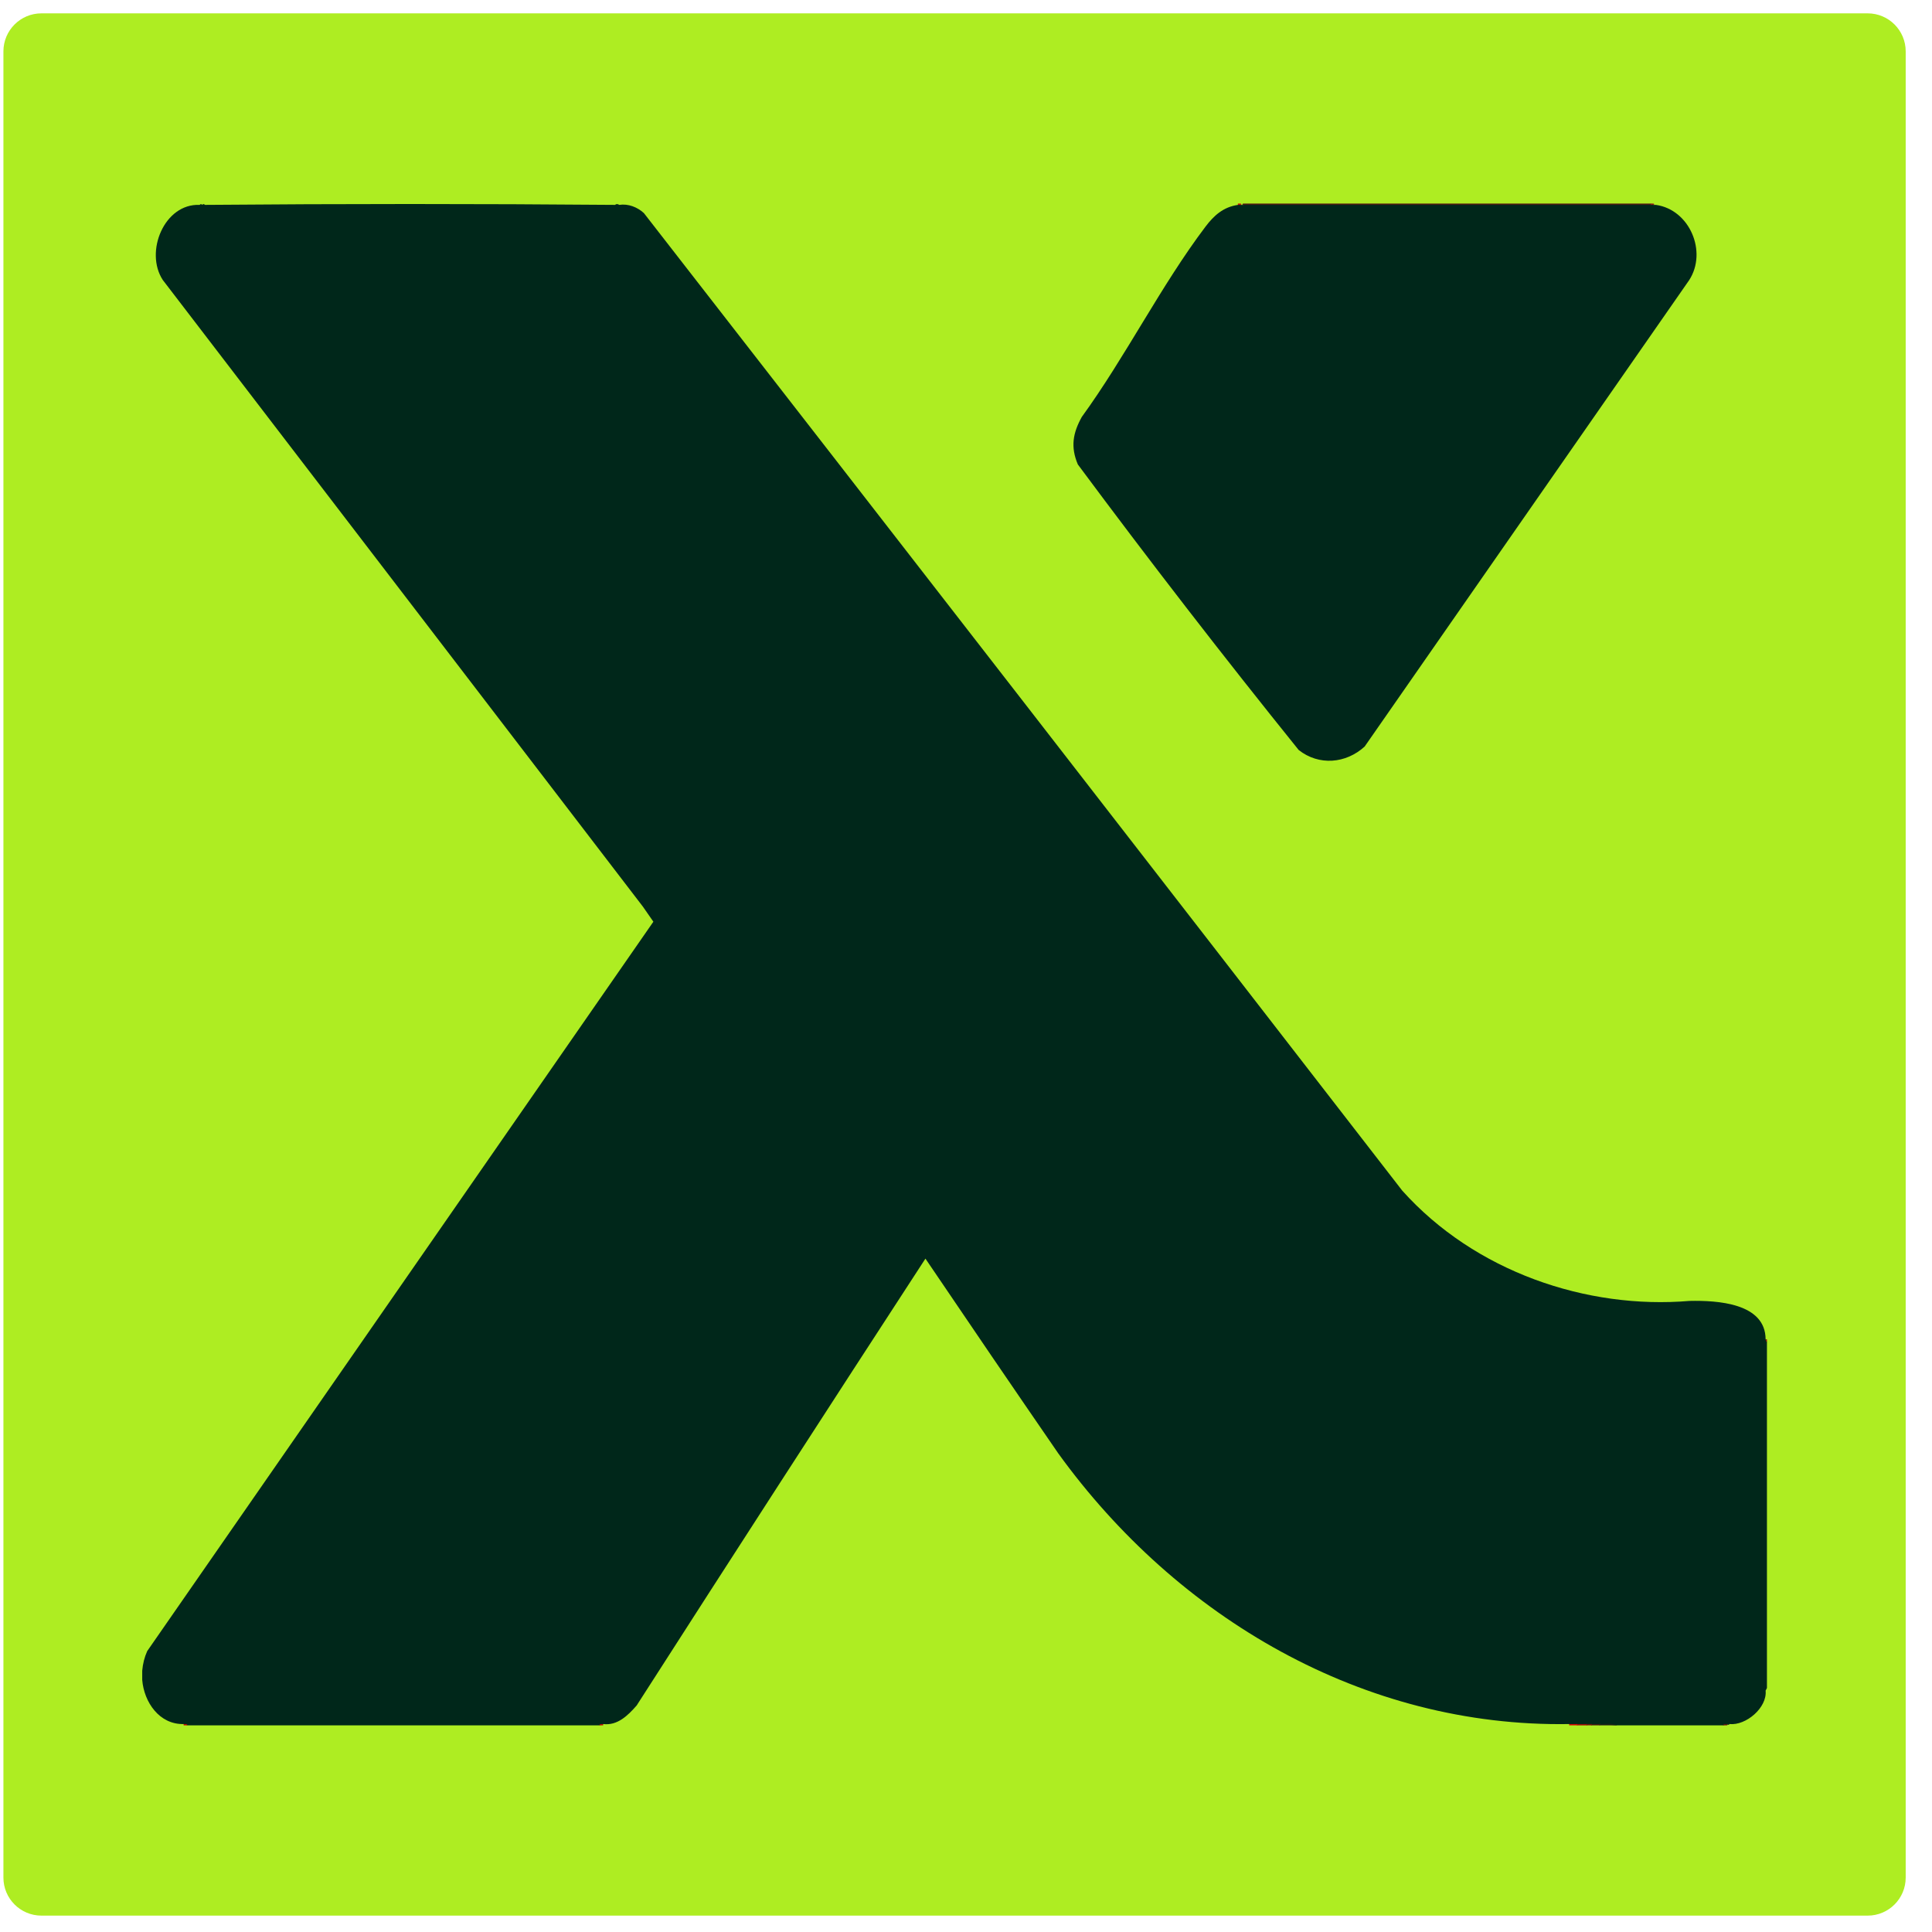 <svg width="65" height="65" viewBox="0 0 65 65" fill="none" xmlns="http://www.w3.org/2000/svg">
<path d="M0.115 1.729C0.115 1.022 0.688 0.449 1.395 0.449H62.835C63.542 0.449 64.115 1.022 64.115 1.729V63.169C64.115 63.876 63.542 64.449 62.835 64.449H1.395C0.688 64.449 0.115 63.876 0.115 63.169V1.729Z" fill="#AEED22"/>
<g clip-path="url(#clip0_2129_118)">
<path d="M55.536 6.849C55.576 6.861 55.575 6.877 55.536 6.894C55.533 6.93 55.519 6.983 55.493 6.984C51.008 7.013 46.369 7.013 41.882 6.984L41.826 6.894C41.787 6.881 41.788 6.866 41.826 6.849H55.536Z" fill="#4B1B12"/>
<path d="M41.736 6.849C41.776 6.861 41.775 6.877 41.736 6.894C41.717 7.013 41.683 7.006 41.647 6.894V6.849H41.736Z" fill="#CB0A06"/>
<path d="M55.627 6.849C55.666 6.861 55.666 6.877 55.627 6.894C55.617 6.984 55.572 6.98 55.537 6.894V6.849H55.627Z" fill="#8E1B14"/>
<path d="M41.646 6.894C41.675 6.889 41.707 6.896 41.736 6.894C41.766 6.891 41.797 6.895 41.826 6.894H55.537C55.566 6.895 55.597 6.891 55.627 6.894C55.656 6.896 55.688 6.889 55.716 6.894C56.846 7.056 57.449 8.469 56.831 9.424L45.912 25.117C45.283 25.691 44.375 25.771 43.693 25.233C41.158 22.086 38.671 18.869 36.263 15.626C36.013 15.036 36.095 14.57 36.396 14.027C37.864 12.007 39.062 9.604 40.558 7.625C40.838 7.254 41.157 6.964 41.646 6.894Z" fill="#00271A"/>
<path d="M6.718 6.893C6.746 6.86 6.778 6.86 6.808 6.893C6.828 6.854 6.863 6.864 6.898 6.893C11.416 6.854 16.169 6.854 20.698 6.893C20.727 6.854 20.793 6.862 20.833 6.893C21.134 6.847 21.438 6.965 21.663 7.169C30.18 18.122 38.684 29.084 47.176 40.056C49.62 42.784 53.379 44.06 56.846 43.768C57.781 43.748 59.395 43.841 59.402 45.057L59.447 45.147V56.79L59.402 56.88C59.459 57.452 58.742 58.061 58.188 58.004C58.168 58.039 58.12 58.037 58.098 58.004C58.058 58.02 58.013 58.035 57.964 58.048H54.412C54.212 58.031 54.018 58.016 53.828 58.004C53.738 58.036 53.647 58.036 53.558 58.004C53.498 58.037 53.437 58.037 53.378 58.004C53.283 58.039 53.162 58.041 53.064 58.004C52.983 58.038 52.874 58.041 52.794 58.004C45.872 58.12 39.601 54.43 35.604 48.897C34.108 46.723 32.619 44.539 31.135 42.345C27.885 47.337 24.646 52.349 21.419 57.38C21.123 57.718 20.773 58.062 20.294 58.004C20.264 58.021 20.219 58.036 20.159 58.048H6.313C6.263 58.036 6.218 58.021 6.179 58.004C5.36 58.023 4.846 57.267 4.785 56.52V56.206C4.806 55.972 4.861 55.753 4.953 55.549L21.982 31.01L21.632 30.506L5.476 9.419C4.858 8.472 5.529 6.841 6.718 6.893Z" fill="#00271A"/>
<path d="M54.413 58.048H53.828C53.789 58.036 53.789 58.021 53.828 58.004C54.013 58.004 54.263 57.965 54.413 58.048Z" fill="#1C2216"/>
<path d="M53.379 58.004C53.418 58.016 53.418 58.032 53.379 58.049H53.064C53.025 58.036 53.026 58.021 53.064 58.004C53.169 58.007 53.274 58.002 53.379 58.004Z" fill="#9C0C08"/>
<path d="M53.063 58.004V58.048H52.793V58.004C52.883 58.007 52.973 58.001 53.063 58.004Z" fill="#D50503"/>
<path d="M53.828 58.004V58.048H53.559C53.519 58.036 53.52 58.021 53.559 58.004C53.648 58.004 53.738 58.003 53.828 58.004Z" fill="#411911"/>
<path d="M53.559 58.003V58.048H53.379V58.003C53.439 58.004 53.499 58.003 53.559 58.003Z" fill="#6B130C"/>
<path d="M6.313 58.048H6.178V58.003C6.222 58.014 6.288 57.984 6.313 58.048Z" fill="#BD0805"/>
<path d="M20.293 58.003V58.048H20.158C20.183 57.985 20.248 58.013 20.293 58.003Z" fill="#B70805"/>
<path d="M58.098 58.003C58.137 58.016 58.136 58.031 58.098 58.048H57.963C57.985 57.988 58.049 58.008 58.098 58.003Z" fill="#5A160E"/>
<path d="M59.447 45.148C59.401 45.135 59.41 45.094 59.402 45.058H59.447V45.148Z" fill="#8B150E"/>
</g>
<defs>
<clipPath id="clip0_2129_118">
<rect width="54.662" height="51.2" fill="white" transform="translate(4.785 6.849)"/>
</clipPath>
</defs>
</svg>
